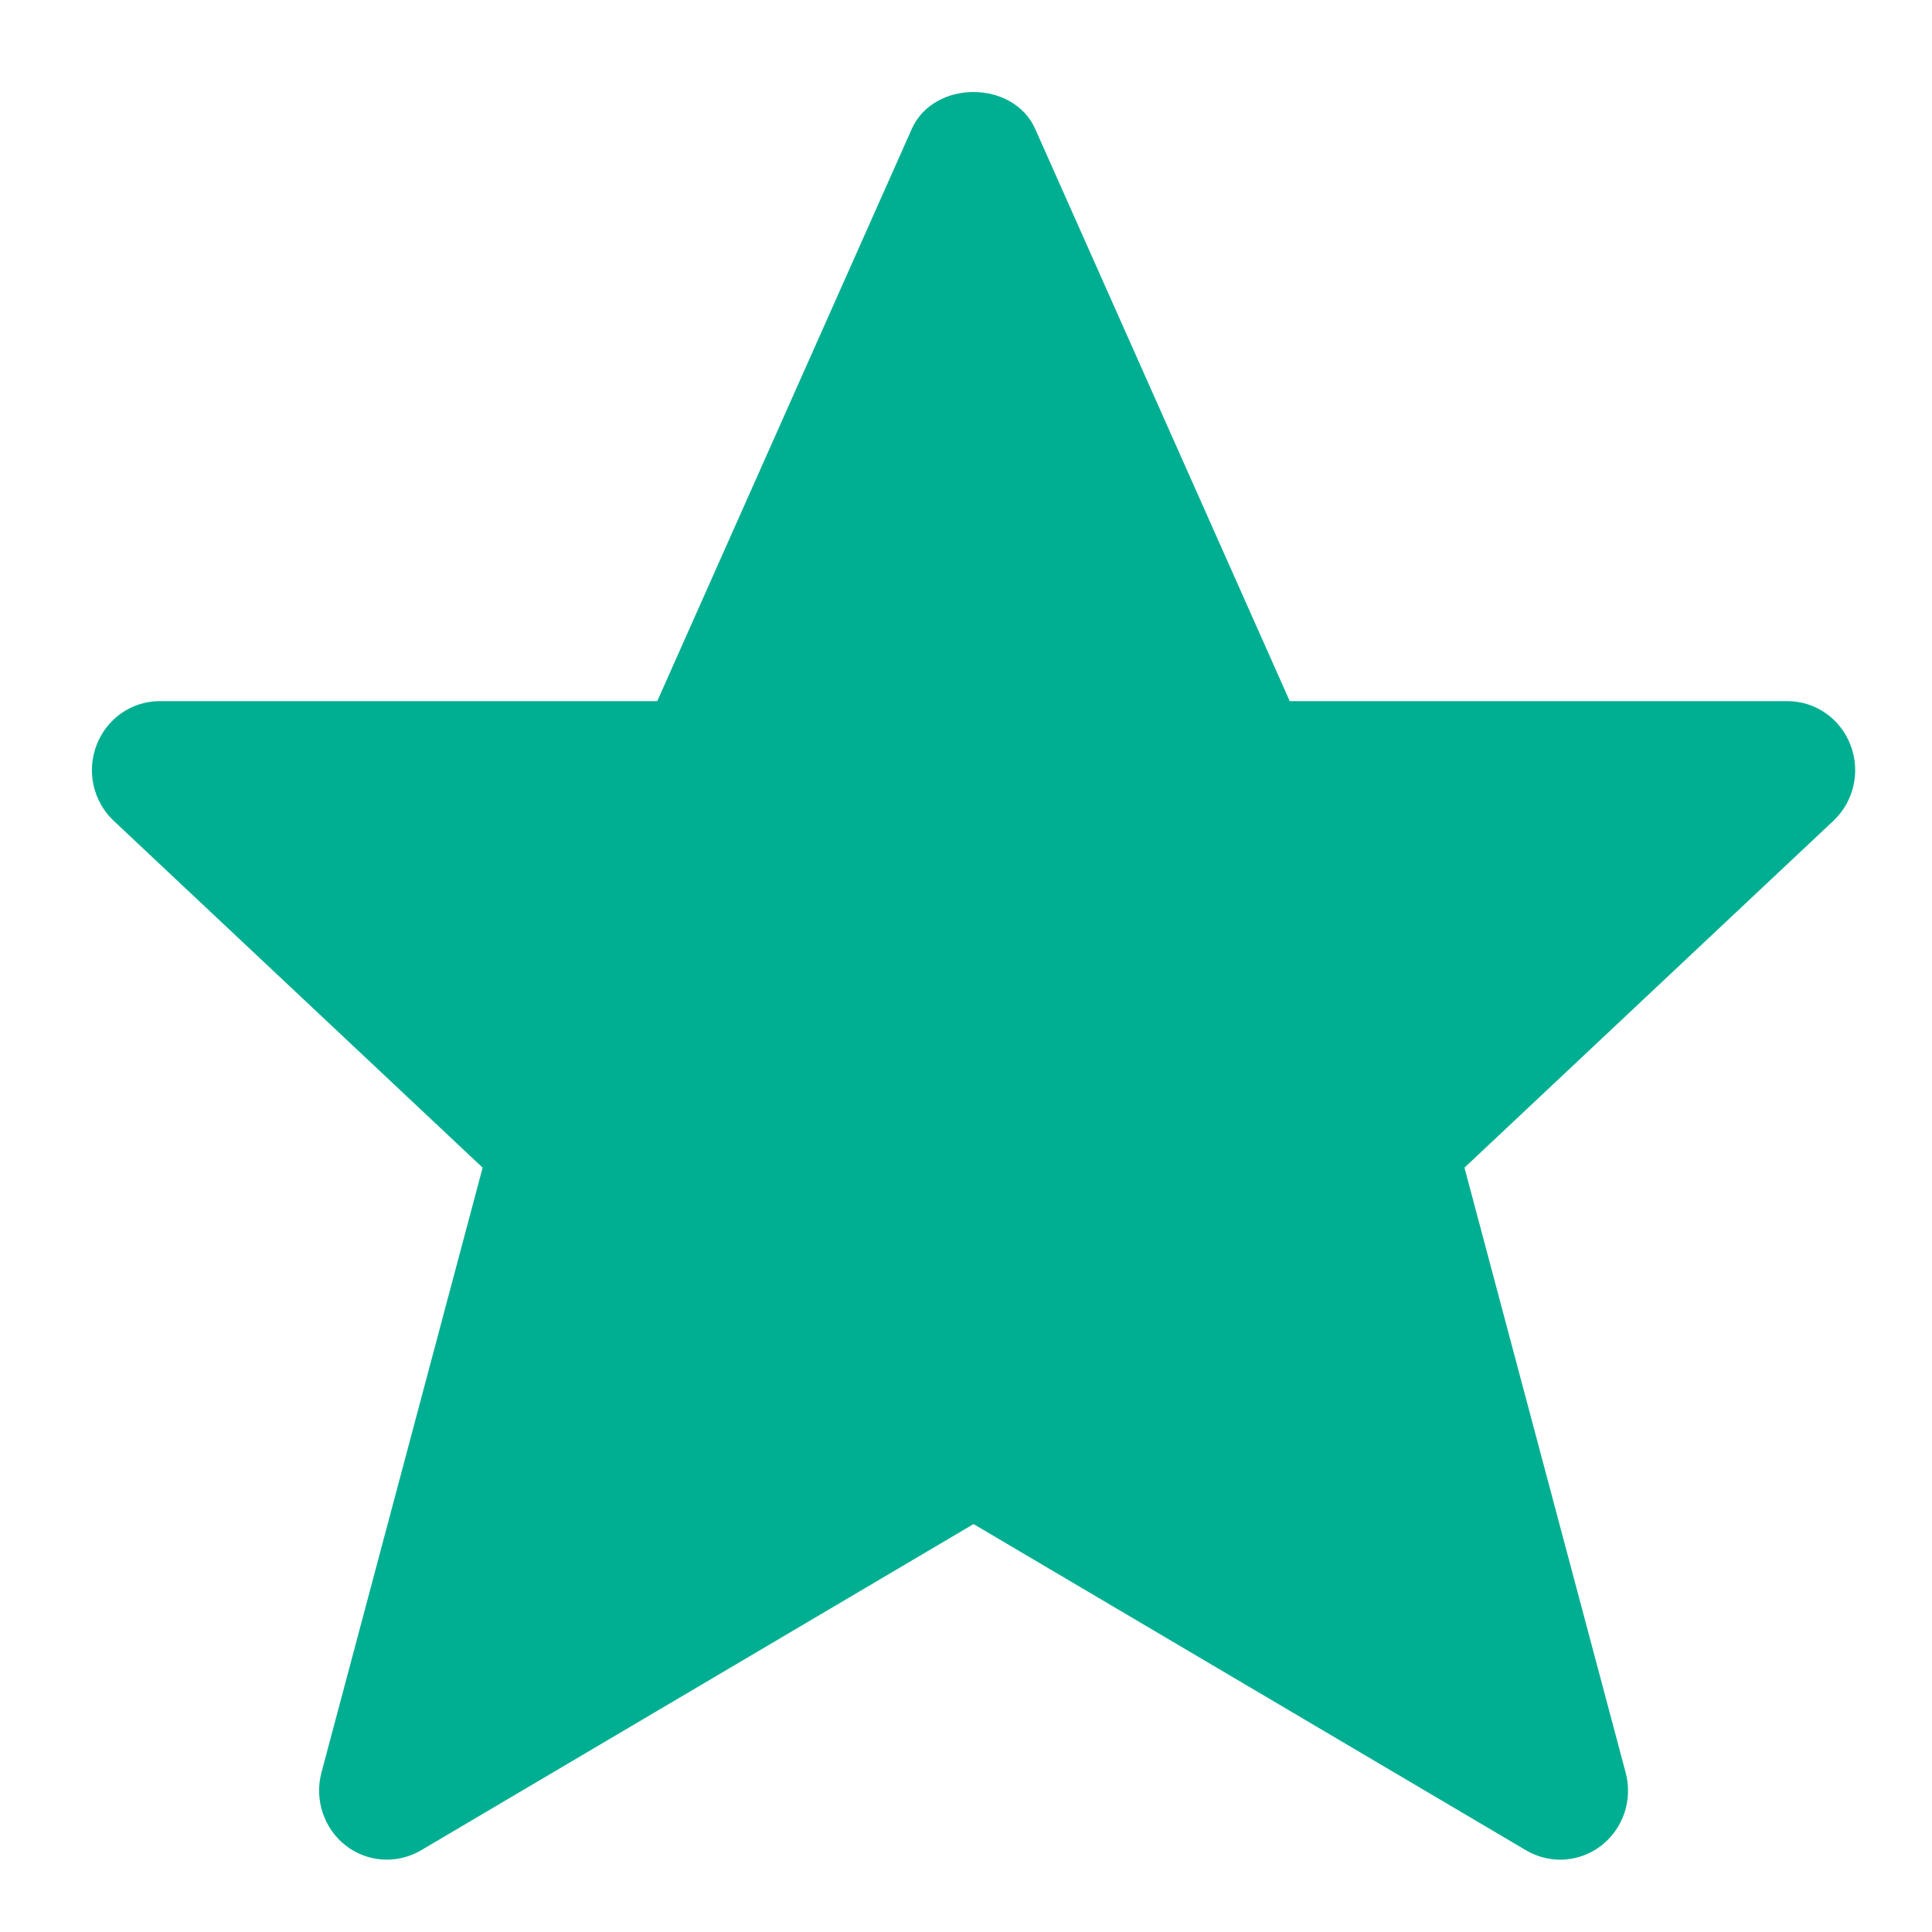 <svg height="21" viewBox="0 0 21 21" width="21" xmlns="http://www.w3.org/2000/svg"><path d="m14.019 7.621-2.766-6.218c-.238-.537-1.105-.537-1.343 0l-2.766 6.218h-5.408c-.304 0-.576.189-.686.477-.111.287-.037.614.186.824l4.01 3.77-1.752 6.575c-.078.294.026.606.262.792.237.185.56.205.819.054l6.007-3.547 6.007 3.547c.115.067.243.101.37.101.159 0 .317-.053.449-.155.237-.186.341-.498.262-.792l-1.752-6.575 4.01-3.77c.223-.21.297-.537.186-.824-.11-.288-.382-.477-.686-.477z" fill="#00af91" fill-rule="evenodd"/></svg>